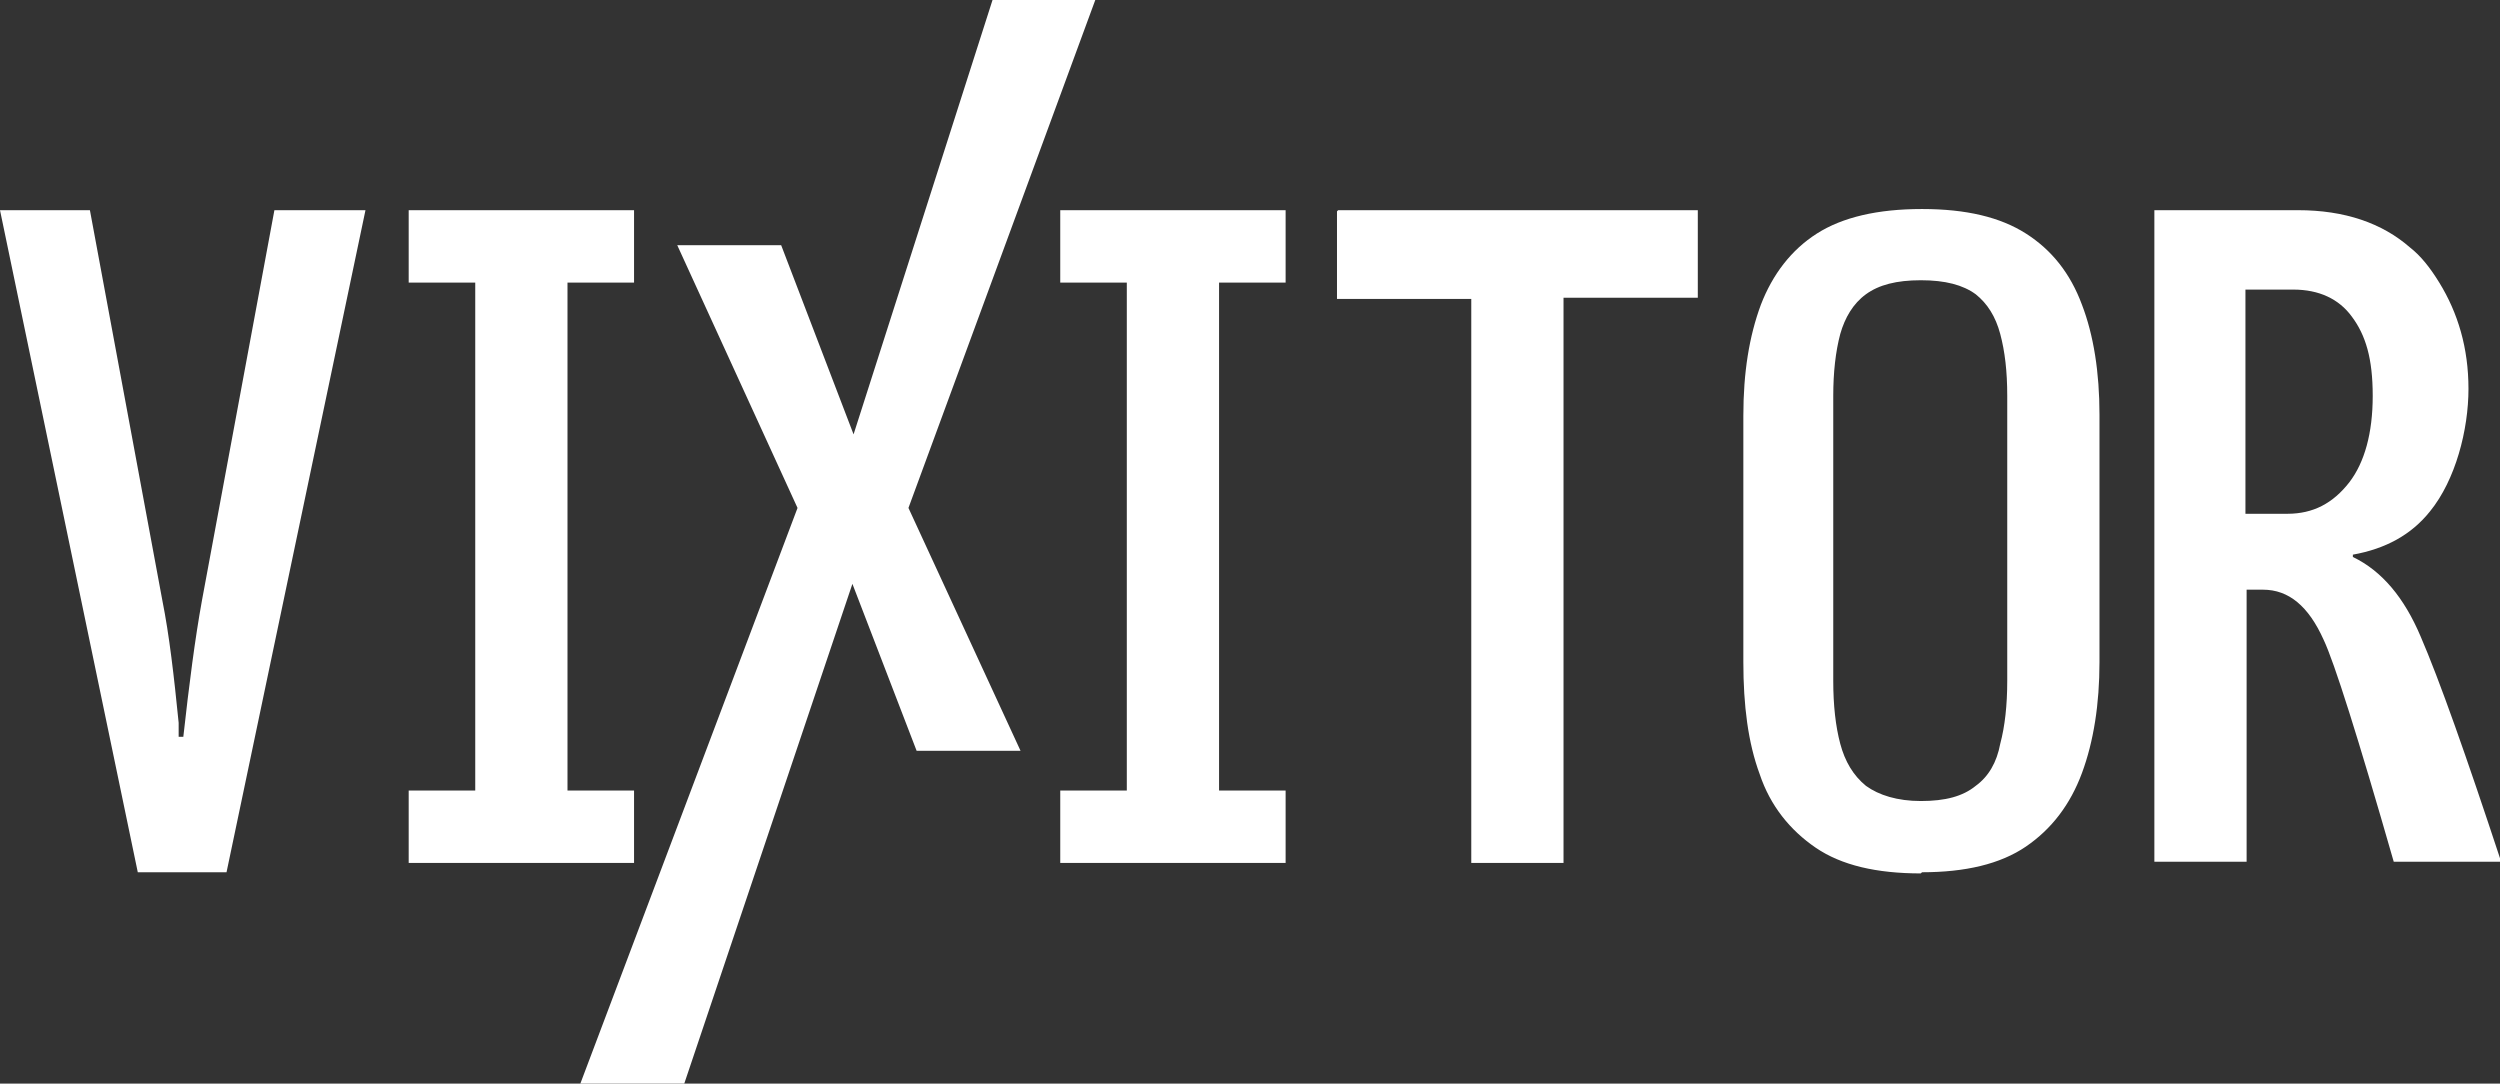<?xml version="1.0" encoding="UTF-8"?>
<svg id="_レイヤー_2" xmlns="http://www.w3.org/2000/svg" version="1.1" viewBox="0 0 214.1 92.8">
  <rect x="0" y="0" width="214.1" height="92.8" fill="#333333" stroke="none"/>
  <!-- Generator: Adobe Illustrator 29.4.0, SVG Export Plug-In . SVG Version: 2.1.0 Build 152)  -->
  <defs>
    <style>
      .st0 {
        fill: #fff;
      }
    </style>
  </defs>
  <path class="st0" d="M0,18h7.7l6.2,33.4c.6,3,1,6.5,1.4,10.5v1.2h.4c.5-4.5,1-8.4,1.6-11.7l6.2-33.4h7.8l-11.9,56.7h-7.6L0,18Z"/>
  <path class="st0" d="M34.9,18h19.4v6.2h-5.7v43.5h5.7v6.2h-19.3v-6.2h5.7V24.2h-5.7s0-6.2,0-6.2Z"/>
  <path class="st0" d="M58.1,21h8.8l6.2,16.2L85,0h8.8l-16,43.5,9.6,20.8h-8.9l-5.5-14.3-14.4,42.8h-8.9l18.6-49.3s-10.3-22.5-10.3-22.5Z"/>
  <path class="st0" d="M90.8,18h19.3v6.2h-5.7v43.5h5.7v6.2h-19.3v-6.2h5.7V24.2h-5.7v-6.2Z"/>
  <path class="st0" d="M114.6,18h30.8v7.5h-11.5v48.4h-7.9V25.6h-11.5v-7.5h0Z"/>
  <path class="st0" d="M184.5,18h12.3c4,0,7.2,1.1,9.6,3.2.9.7,1.7,1.7,2.5,3,1.6,2.6,2.5,5.6,2.5,9.1s-1.1,7.8-3.3,10.5c-1.6,2-3.8,3.2-6.6,3.7v.2c2.5,1.2,4.4,3.5,5.8,6.8,1.6,3.7,3.9,10.2,6.9,19.3h-9.2c-3.1-10.8-5.1-17.1-6-19-1.3-2.9-3-4.3-5.2-4.3h-1.4v23.3h-7.9V18ZM192.3,24.8v19.2h3.6c2.2,0,3.9-.9,5.3-2.7,1.3-1.7,2-4.2,2-7.4s-.6-5.2-1.8-6.8c-1.1-1.5-2.8-2.3-5-2.3h-4Z"/>
  <path class="st0" d="M164.5,74.8c-3.8,0-6.8-.7-9-2.2-2.2-1.5-3.9-3.6-4.8-6.3-1-2.7-1.4-5.9-1.4-9.6v-21.1c0-3.7.5-6.8,1.5-9.5,1-2.6,2.6-4.7,4.8-6.1,2.2-1.4,5.2-2.1,9-2.1s6.7.7,8.9,2.1c2.2,1.4,3.8,3.4,4.8,6.1,1,2.6,1.5,5.8,1.5,9.4v21.2c0,3.6-.5,6.8-1.5,9.5-1,2.7-2.6,4.8-4.8,6.3-2.2,1.5-5.2,2.2-8.9,2.2ZM164.5,68.6c2.1,0,3.6-.4,4.7-1.3,1.1-.8,1.8-2,2.1-3.6.4-1.5.6-3.3.6-5.4v-24.4c0-2.1-.2-3.8-.6-5.3-.4-1.5-1.1-2.6-2.1-3.4-1.1-.8-2.6-1.2-4.7-1.2s-3.6.4-4.7,1.2c-1.1.8-1.8,2-2.2,3.4-.4,1.5-.6,3.3-.6,5.3v24.4c0,2.1.2,3.9.6,5.4s1.1,2.7,2.2,3.6c1.1.8,2.7,1.3,4.7,1.3Z"/>
</svg>